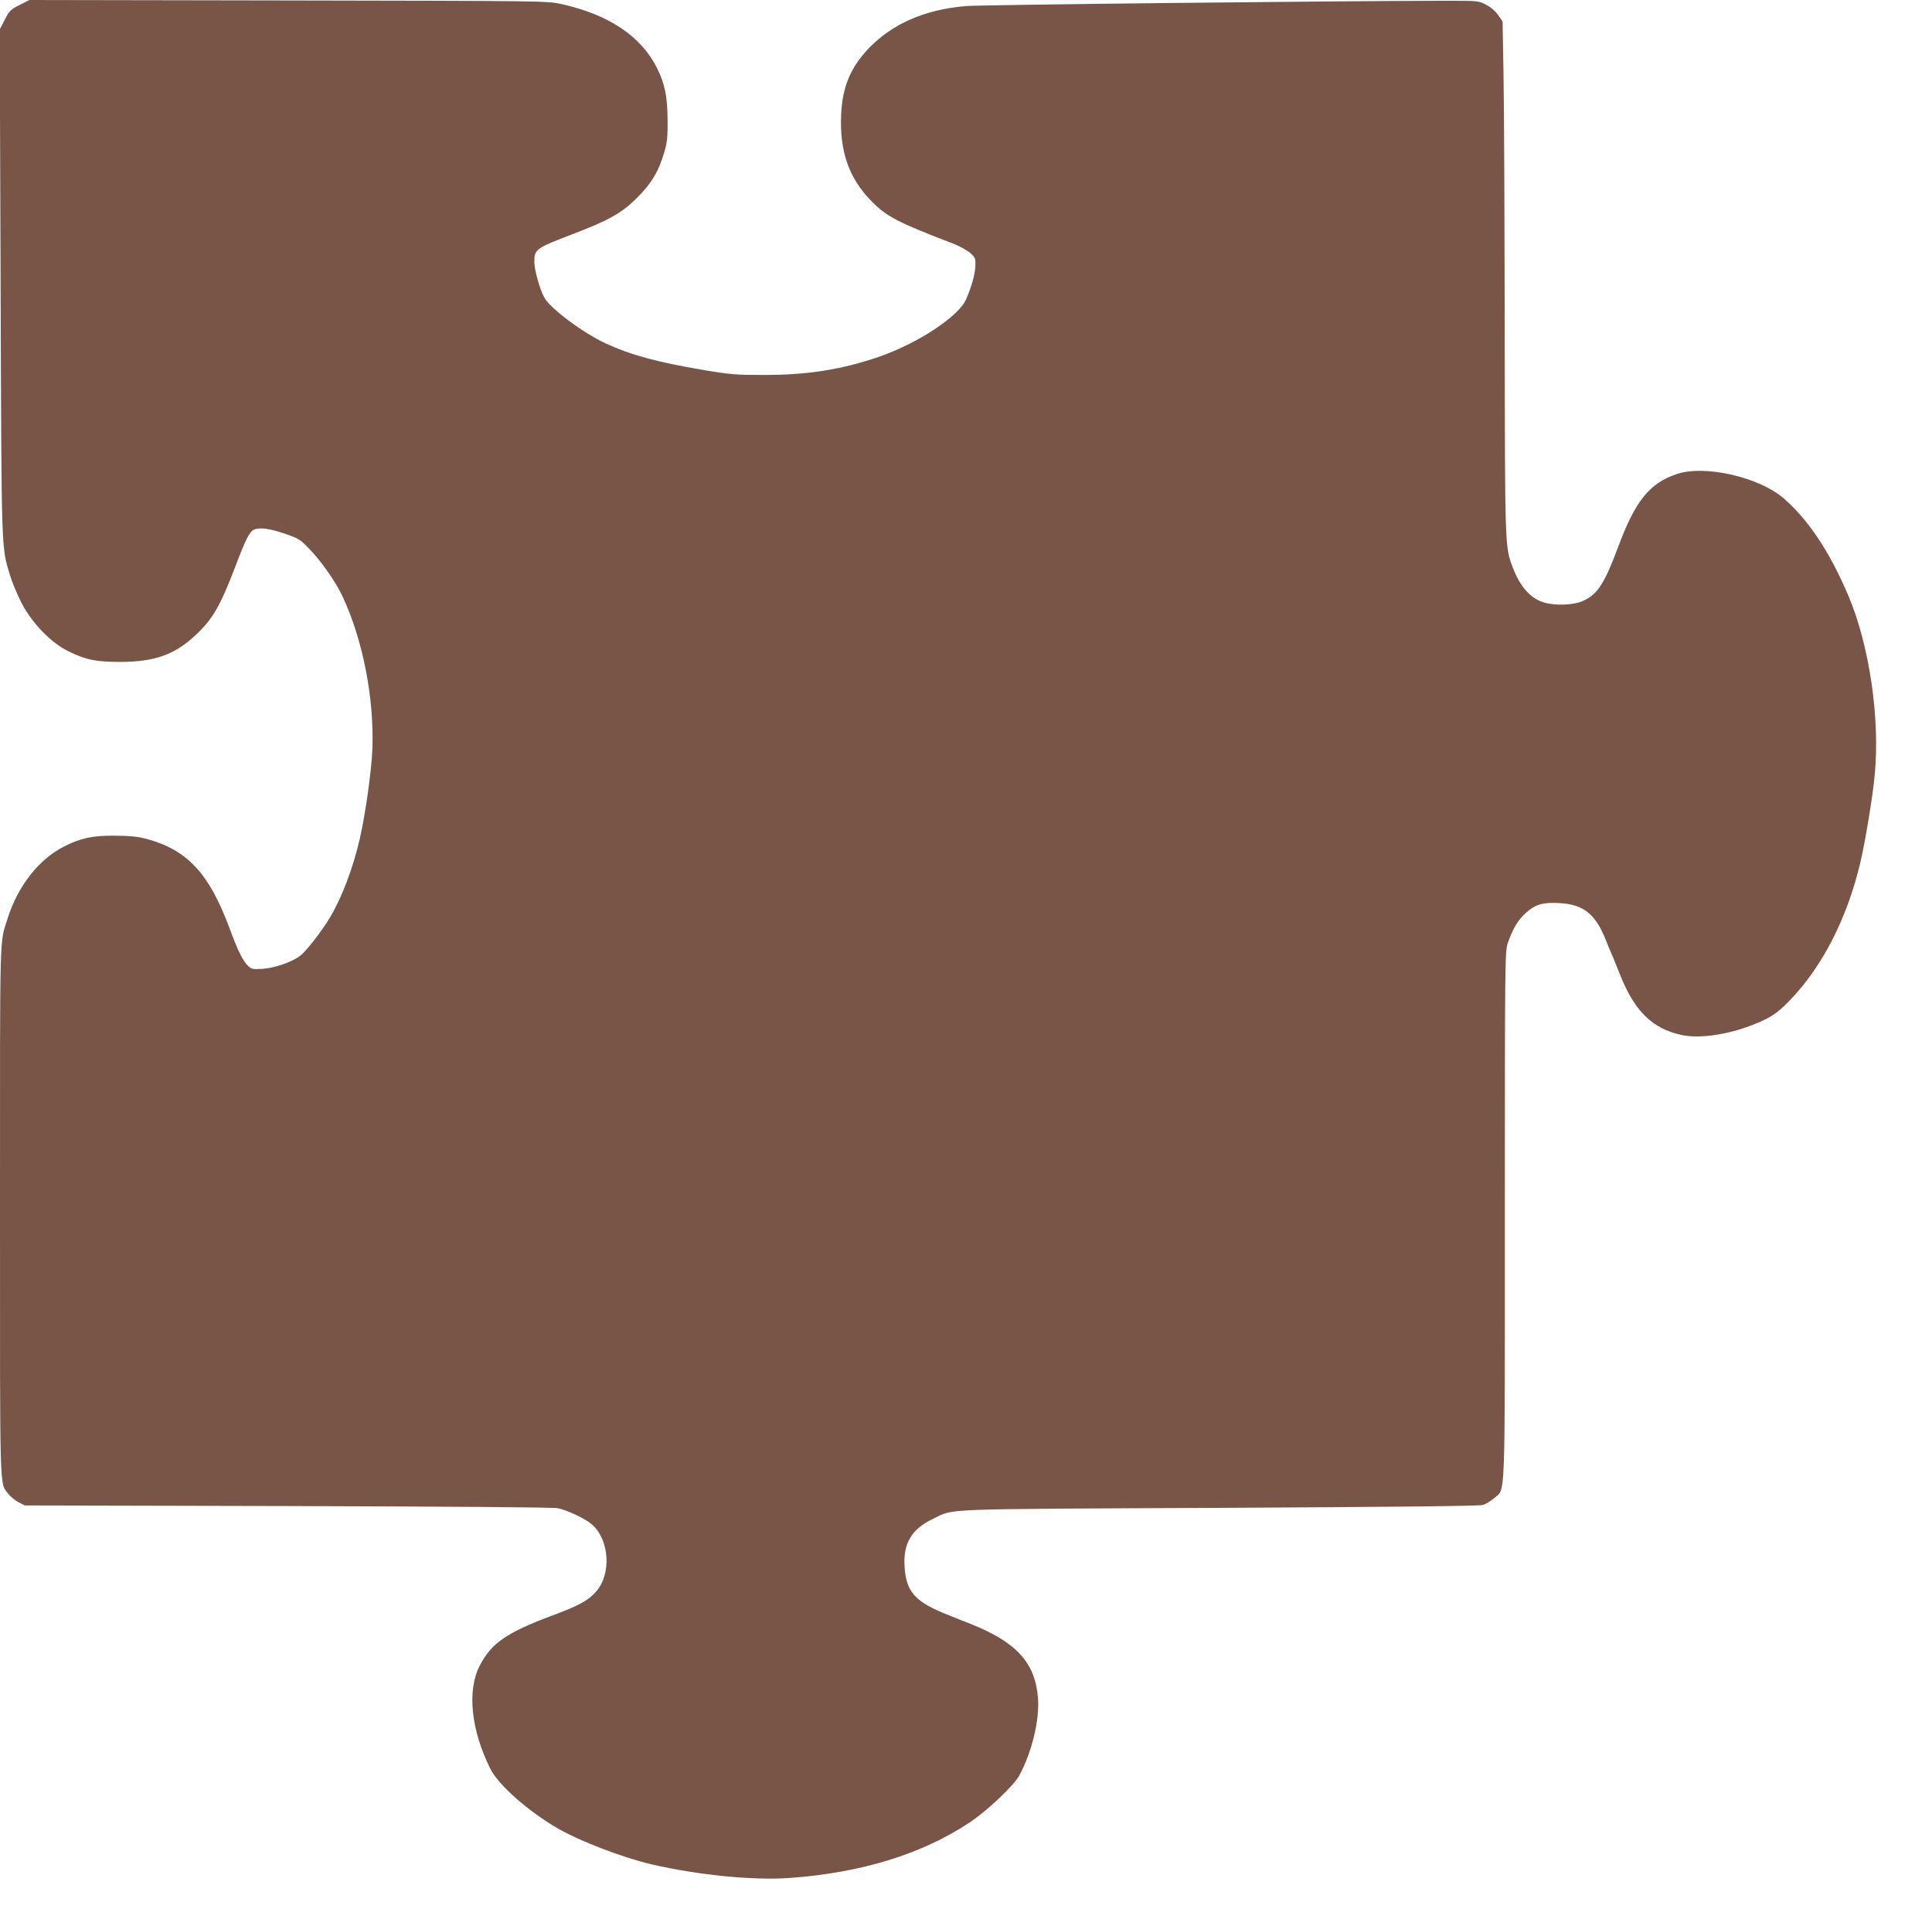 <?xml version="1.0" standalone="no"?>
<!DOCTYPE svg PUBLIC "-//W3C//DTD SVG 20010904//EN"
 "http://www.w3.org/TR/2001/REC-SVG-20010904/DTD/svg10.dtd">
<svg version="1.0" xmlns="http://www.w3.org/2000/svg"
 width="1280pt" height="1276pt" viewBox="0 0 1280 1276"
 preserveAspectRatio="xMidYMid meet">
<g transform="translate(0,1276) scale(0.1,-0.1)"
fill="#795548" stroke="none">
<path d="M130 12727 c-59 -29 -68 -38 -98 -97 l-34 -65 6 -1670 c6 -1814 4
-1753 62 -1945 14 -47 49 -130 77 -185 69 -133 194 -262 307 -318 121 -59 184
-72 350 -72 223 1 355 47 491 173 117 108 167 194 269 461 67 177 92 226 120
241 34 18 105 10 205 -25 94 -32 104 -38 165 -102 85 -89 173 -216 221 -317
134 -289 209 -674 196 -1011 -6 -144 -46 -428 -83 -590 -44 -193 -117 -386
-196 -520 -54 -91 -160 -228 -201 -258 -55 -41 -166 -79 -245 -85 -67 -4 -75
-3 -98 19 -34 31 -71 107 -123 249 -134 362 -278 518 -547 592 -62 16 -109 21
-214 22 -148 1 -227 -16 -340 -74 -163 -84 -302 -261 -368 -470 -56 -179 -52
-18 -52 -1933 0 -1925 -4 -1806 56 -1884 14 -18 44 -43 67 -55 l42 -21 1740
-4 c1048 -3 1759 -8 1788 -14 66 -13 184 -69 229 -108 116 -102 130 -328 27
-445 -51 -58 -114 -93 -284 -156 -309 -115 -410 -185 -487 -335 -85 -164 -57
-430 72 -685 54 -107 252 -281 448 -394 146 -84 429 -192 616 -236 313 -72
674 -108 915 -91 476 34 880 158 1195 368 119 79 292 243 329 311 83 152 135
368 124 512 -18 235 -142 371 -446 492 -42 16 -108 43 -148 59 -221 87 -280
153 -290 322 -10 152 47 248 188 315 147 70 1 64 1894 73 1182 6 1722 12 1748
19 21 6 56 27 77 46 75 68 70 -76 70 1874 0 1680 1 1749 19 1801 32 94 68 155
120 201 64 58 115 72 227 65 154 -9 233 -72 300 -237 14 -36 32 -78 39 -95 8
-16 32 -77 55 -134 97 -248 216 -366 413 -408 121 -25 309 3 480 72 110 44
154 74 238 161 214 223 377 542 464 909 33 140 83 441 96 587 35 374 -37 858
-176 1184 -124 291 -265 502 -428 643 -164 141 -523 223 -707 161 -182 -61
-276 -178 -390 -485 -91 -243 -136 -313 -233 -356 -61 -28 -183 -33 -258 -10
-87 25 -158 104 -205 228 -54 142 -53 112 -55 1583 -1 751 -4 1517 -8 1702
l-6 336 -30 43 c-18 26 -50 53 -80 68 -49 26 -53 26 -265 26 -750 -1 -3085
-27 -3180 -35 -273 -23 -490 -118 -646 -282 -119 -126 -172 -252 -181 -433
-12 -243 50 -424 198 -575 103 -105 173 -142 547 -285 40 -16 89 -43 109 -60
34 -30 37 -35 35 -86 -1 -53 -24 -135 -61 -221 -49 -114 -317 -291 -576 -381
-247 -85 -473 -121 -760 -121 -191 0 -228 3 -405 33 -307 52 -480 99 -647 176
-150 69 -372 235 -408 306 -31 58 -65 184 -65 235 0 83 11 90 254 183 241 92
326 140 427 241 96 96 144 176 181 305 19 66 22 102 21 210 -1 153 -18 239
-69 342 -105 212 -319 356 -634 426 -94 21 -105 21 -1810 24 l-1715 3 -65 -33z"/>
</g>
</svg>
